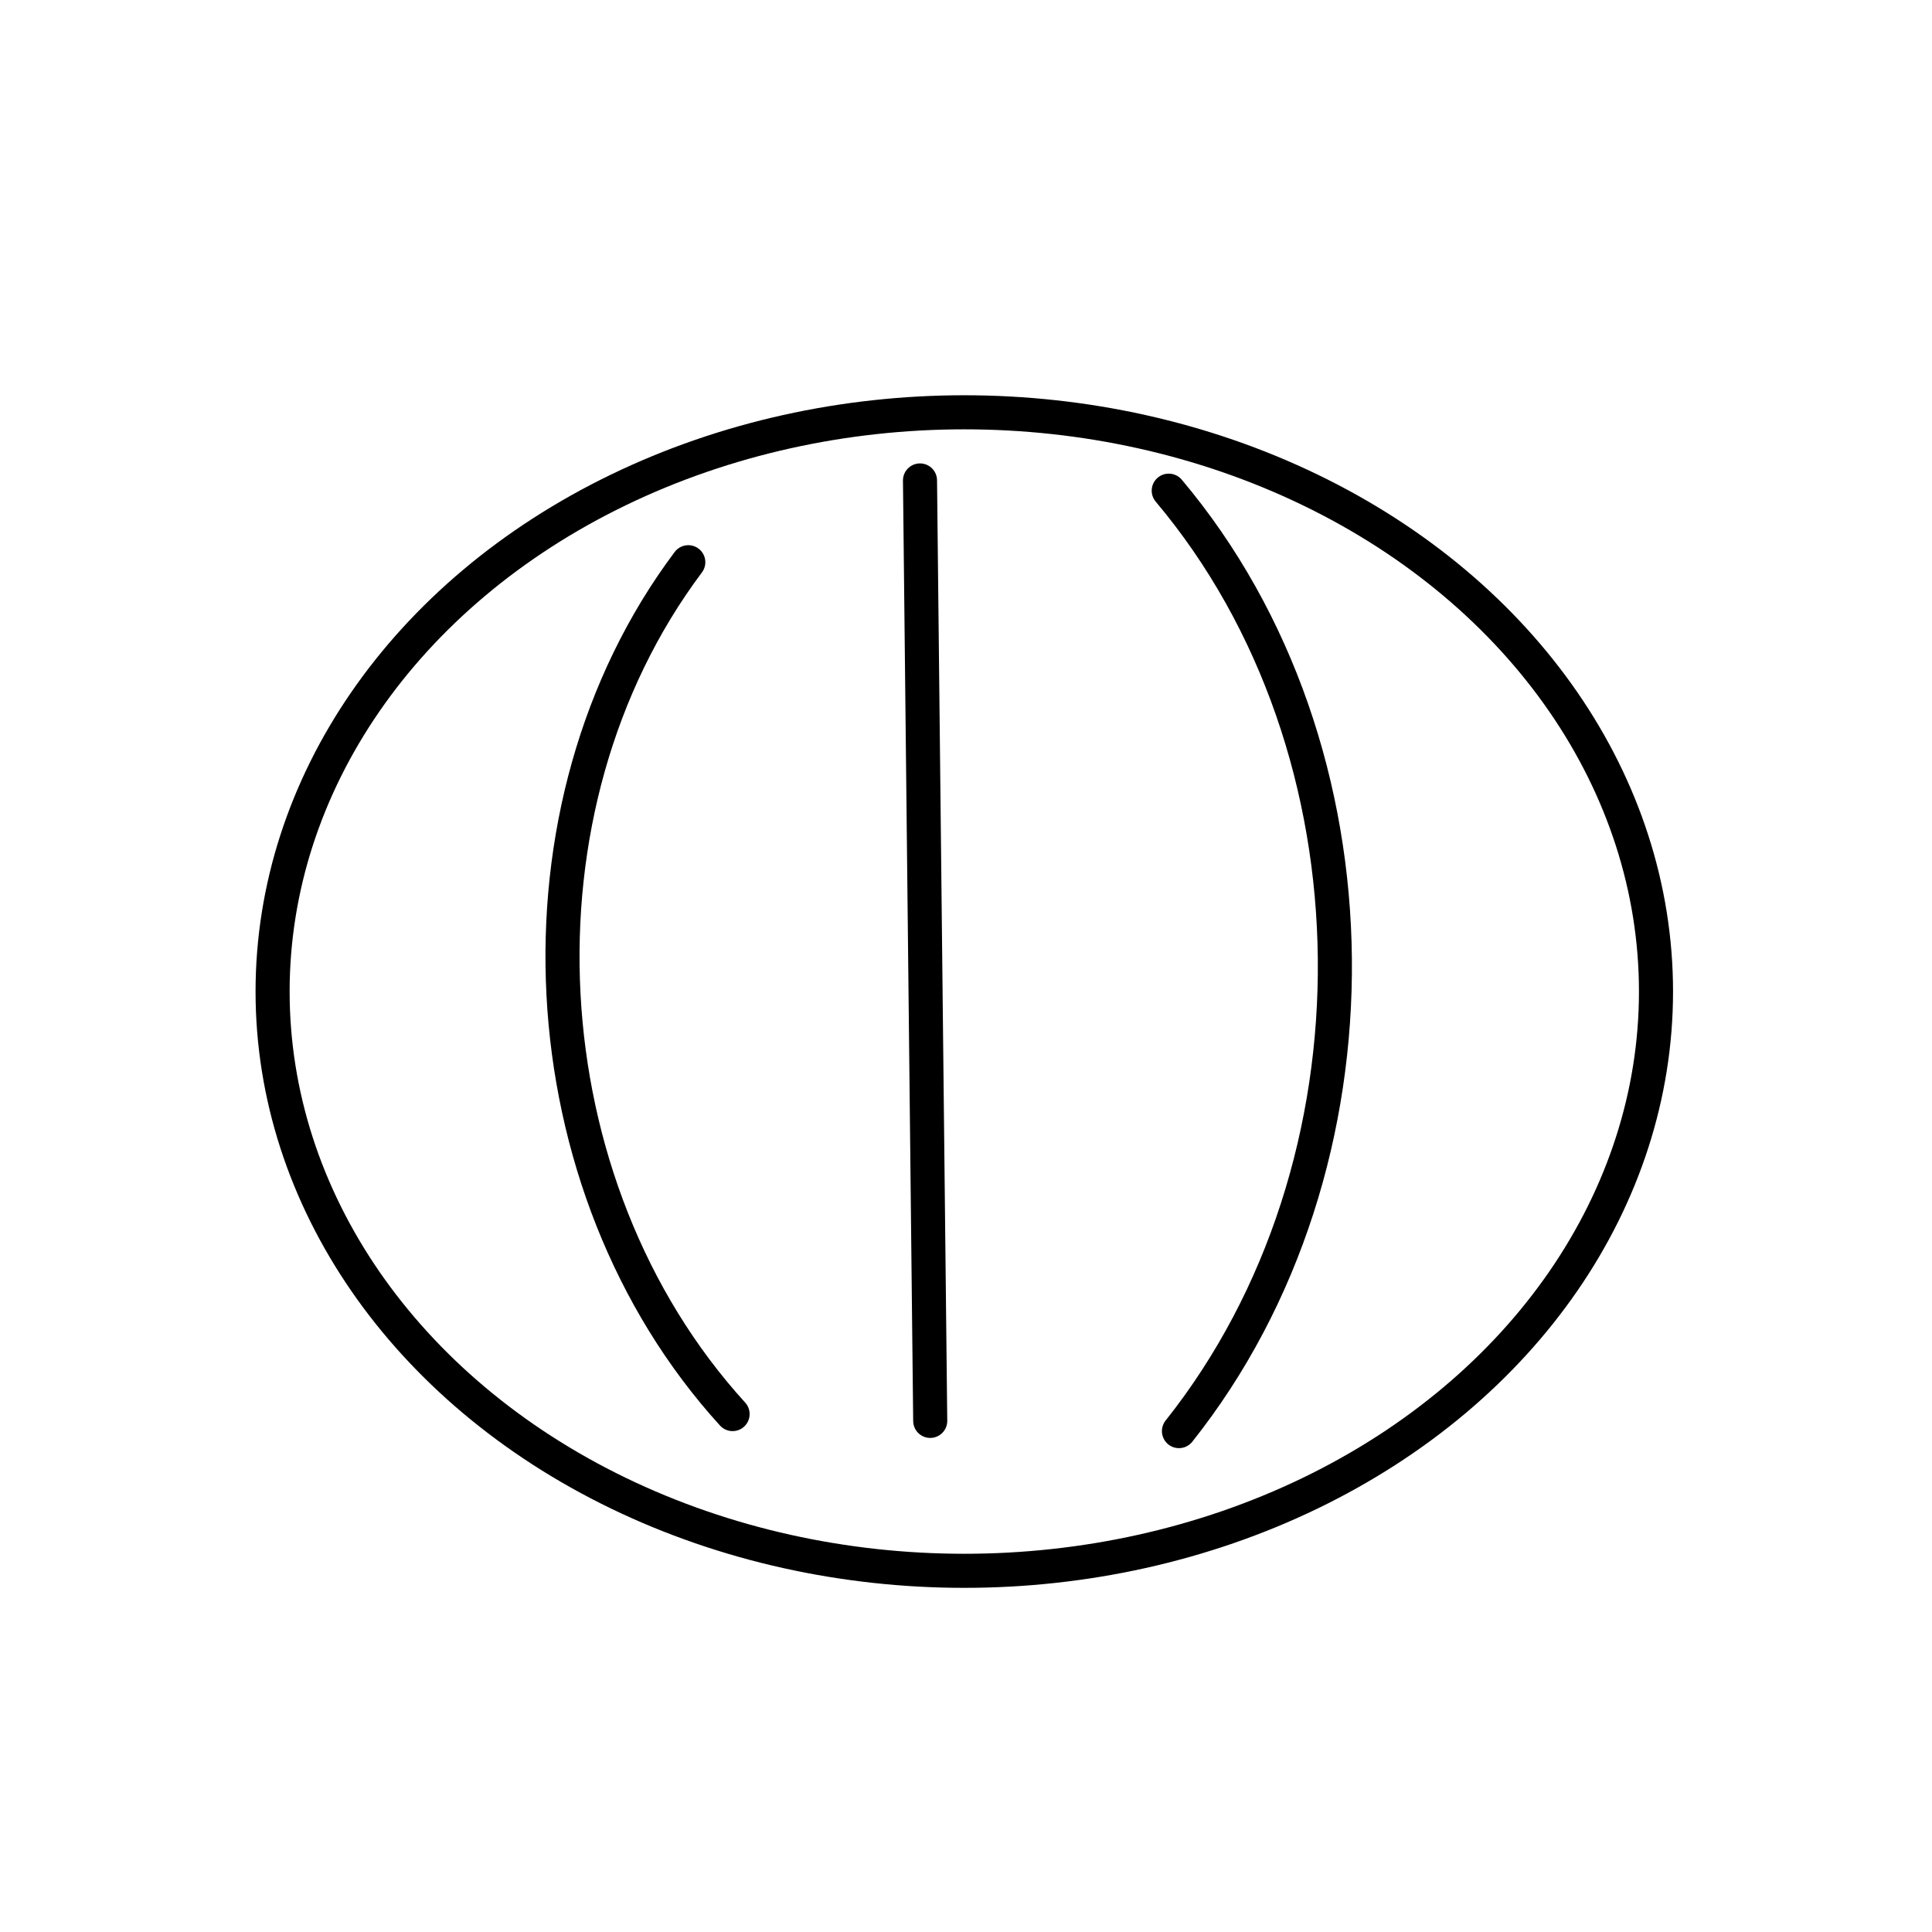 <?xml version="1.0" encoding="utf-8"?>
<!-- Generator: Adobe Illustrator 27.5.0, SVG Export Plug-In . SVG Version: 6.00 Build 0)  -->
<svg version="1.1" xmlns="http://www.w3.org/2000/svg" xmlns:xlink="http://www.w3.org/1999/xlink" x="0px" y="0px"
	 viewBox="0 0 56.7 56.7" style="enable-background:new 0 0 56.7 56.7;" xml:space="preserve">
<style type="text/css">
	.st0{display:none;opacity:0.32;}
	.st1{display:inline;}
	.st2{fill:none;stroke:#000000;stroke-width:0.75;stroke-miterlimit:10;}
	.st3{fill:none;stroke:#000000;stroke-width:0.75;stroke-linecap:round;stroke-linejoin:round;stroke-miterlimit:10;}
	
		.st4{fill:none;stroke:#000000;stroke-width:0.75;stroke-linecap:round;stroke-linejoin:round;stroke-miterlimit:10;stroke-dasharray:2;}
	.st5{fill:none;stroke:#000000;stroke-width:0.75;stroke-linecap:round;stroke-linejoin:round;}
	.st6{fill:none;stroke:#000000;stroke-width:0.75;stroke-linecap:round;stroke-linejoin:round;stroke-dasharray:1.938,1.938;}
	.st7{fill:none;stroke:#000000;stroke-linecap:round;stroke-linejoin:round;stroke-miterlimit:10;}
	.st8{fill:none;stroke:#000000;stroke-width:0.84;stroke-linecap:round;stroke-linejoin:round;stroke-miterlimit:10;}
	.st9{fill:none;stroke:#000000;stroke-width:0.787;stroke-linecap:round;stroke-linejoin:round;stroke-miterlimit:10;}
	
		.st10{fill:none;stroke:#000000;stroke-width:0.75;stroke-linecap:round;stroke-linejoin:round;stroke-miterlimit:10;stroke-dasharray:1.61,1.61,1.61,1.61,1.61,1.61;}
	.st11{fill:none;stroke:#000000;stroke-width:0.878;stroke-linecap:round;stroke-linejoin:round;stroke-miterlimit:10;}
	.st12{fill:none;stroke:#000000;stroke-width:0.825;stroke-linecap:round;stroke-linejoin:round;stroke-miterlimit:10;}
	.st13{fill:none;stroke:#000000;stroke-width:0.878;stroke-linecap:round;stroke-linejoin:round;stroke-miterlimit:10;}
	.st14{fill:none;stroke:#000000;stroke-width:0.55;stroke-linecap:round;stroke-linejoin:round;stroke-miterlimit:10;}
</style>
<g id="Layer_1" class="st0">
</g>
<g id="Layer_2">
	<g>
		<ellipse class="st7" cx="28.3" cy="29.1" rx="20.3" ry="17"/>
		<path class="st7" d="M27,14.1c0.1,9.2,0.2,18.4,0.3,27.6"/>
		<path class="st7" d="M20.2,16.5c-5.4,7.2-4.8,18.3,1.3,25"/>
		<path class="st7" d="M34.3,14.4c6.4,7.6,6.5,19.8,0.3,27.6"/>
	</g>
</g>
</svg>

